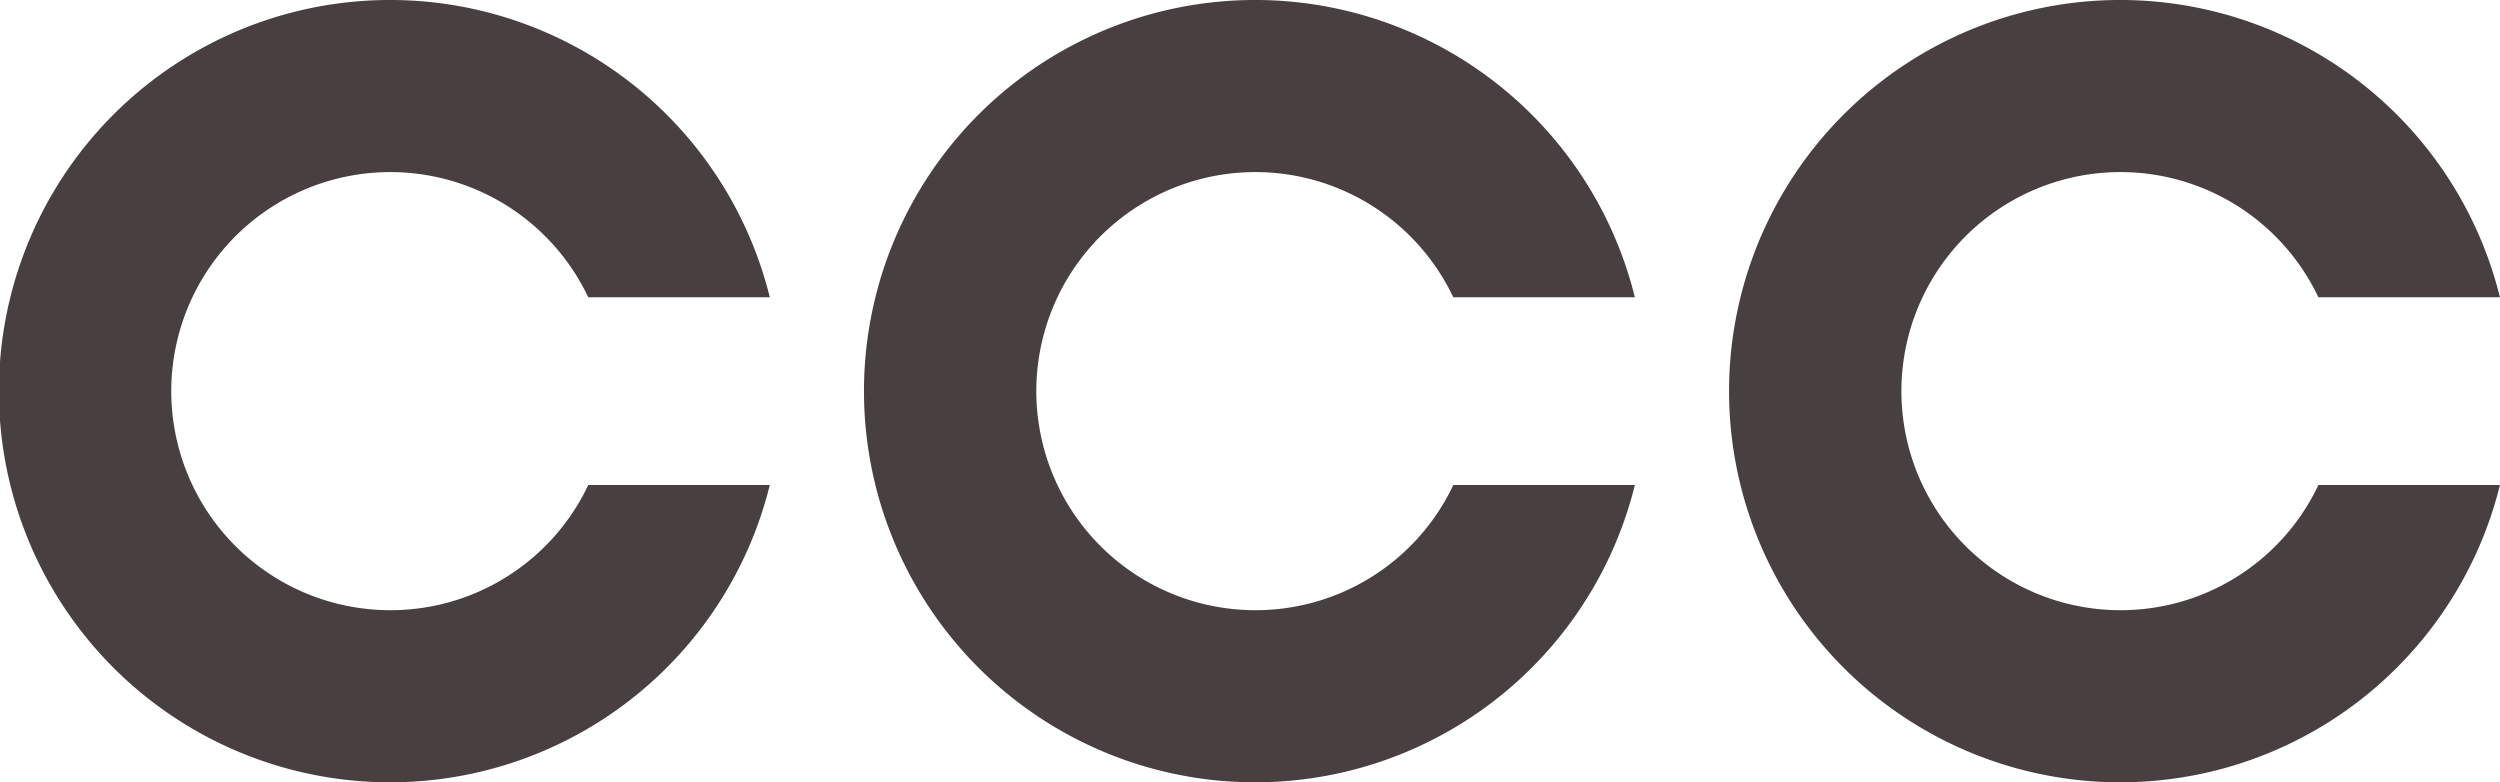 <svg xmlns="http://www.w3.org/2000/svg" width="634.341" height="198.5"><path d="M99.105 154.83a55.582 55.582 0 1150.155-79.4h46.066a99.252 99.252 0 100 47.638H149.26a55.5 55.5 0 01-50.155 31.762zm219.5 0a55.582 55.582 0 1150.15-79.4h46.07a99.252 99.252 0 100 47.638h-46.07a55.493 55.493 0 01-50.146 31.762zm219.5 0a55.582 55.582 0 1150.153-79.4h46.069a99.252 99.252 0 100 47.638h-46.065a55.5 55.5 0 01-50.153 31.762z" fill="#484040" fill-rule="evenodd"/></svg>